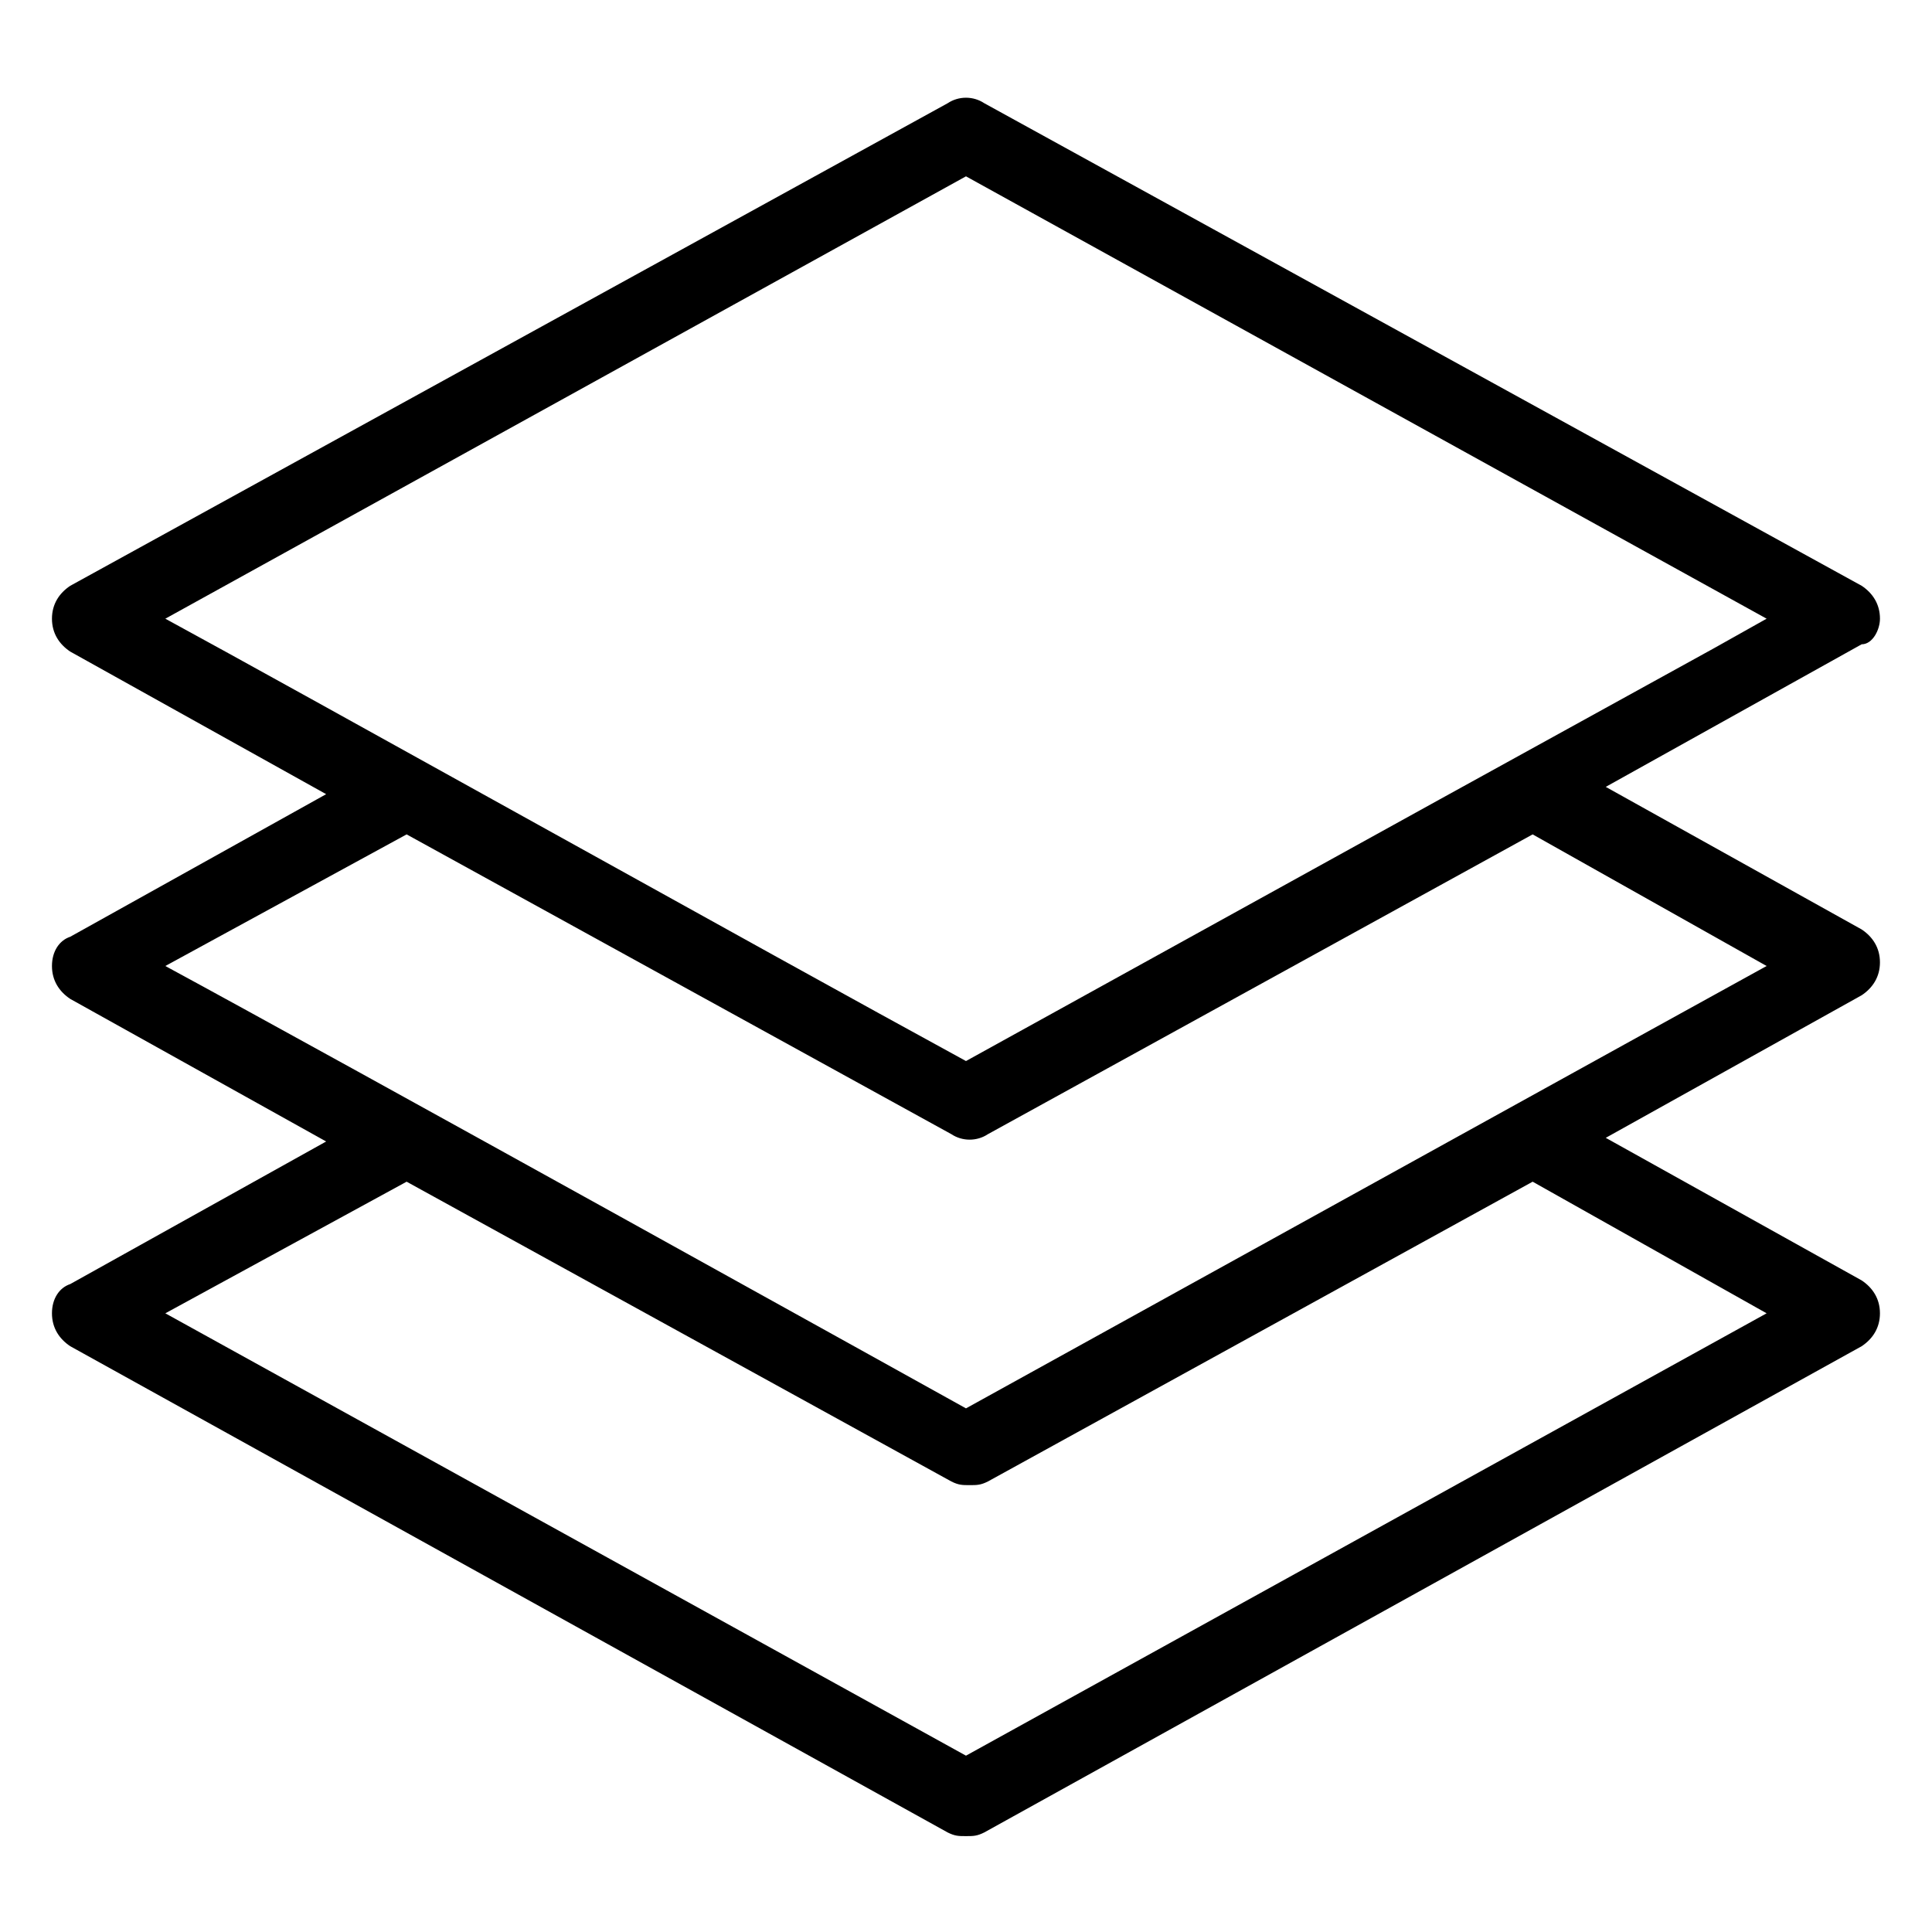 <?xml version="1.0" encoding="UTF-8"?>
<!-- Uploaded to: SVG Repo, www.svgrepo.com, Generator: SVG Repo Mixer Tools -->
<svg fill="#000000" width="800px" height="800px" version="1.1" viewBox="144 144 512 512" xmlns="http://www.w3.org/2000/svg">
 <path d="m642.21 307.96c0-3.875-1.938-6.781-4.844-8.719l-232.53-127.89c-2.906-1.938-6.781-1.938-9.688 0l-232.53 127.89c-2.91 1.938-4.848 4.844-4.848 8.719s1.938 6.781 4.844 8.719l67.82 37.785-67.82 37.785c-2.906 0.969-4.844 3.879-4.844 7.754s1.938 6.781 4.844 8.719l67.82 37.785-67.82 37.785c-2.906 0.969-4.844 3.875-4.844 7.75s1.938 6.781 4.844 8.719l232.53 128.86c1.938 0.969 2.906 0.969 4.844 0.969s2.906 0 4.844-0.969l232.53-128.86c2.906-1.938 4.844-4.844 4.844-8.719s-1.938-6.781-4.844-8.719l-67.82-37.785 67.82-37.785c2.906-1.938 4.844-4.844 4.844-8.719s-1.938-6.781-4.844-8.719l-67.82-37.785 67.82-37.785c2.91-0.004 4.848-3.879 4.848-6.785zm-30.035 184.08-212.18 117.23-212.18-117.23 63.945-34.879 144.36 79.445c1.938 0.969 2.906 0.969 4.844 0.969s2.906 0 4.844-0.969l144.36-79.445zm0-92.039c-28.098 15.5 17.441-9.688-212.18 117.23-8.723-4.848-165.68-92.047-212.18-117.23l63.945-34.879 144.36 79.445c2.906 1.938 6.781 1.938 9.688 0l144.36-79.445zm-212.18 25.188c-53.289-29.066-178.27-98.824-212.18-117.23l212.18-117.23 212.18 117.23c-31.004 17.438 17.441-9.688-212.18 117.23z"/>
</svg>